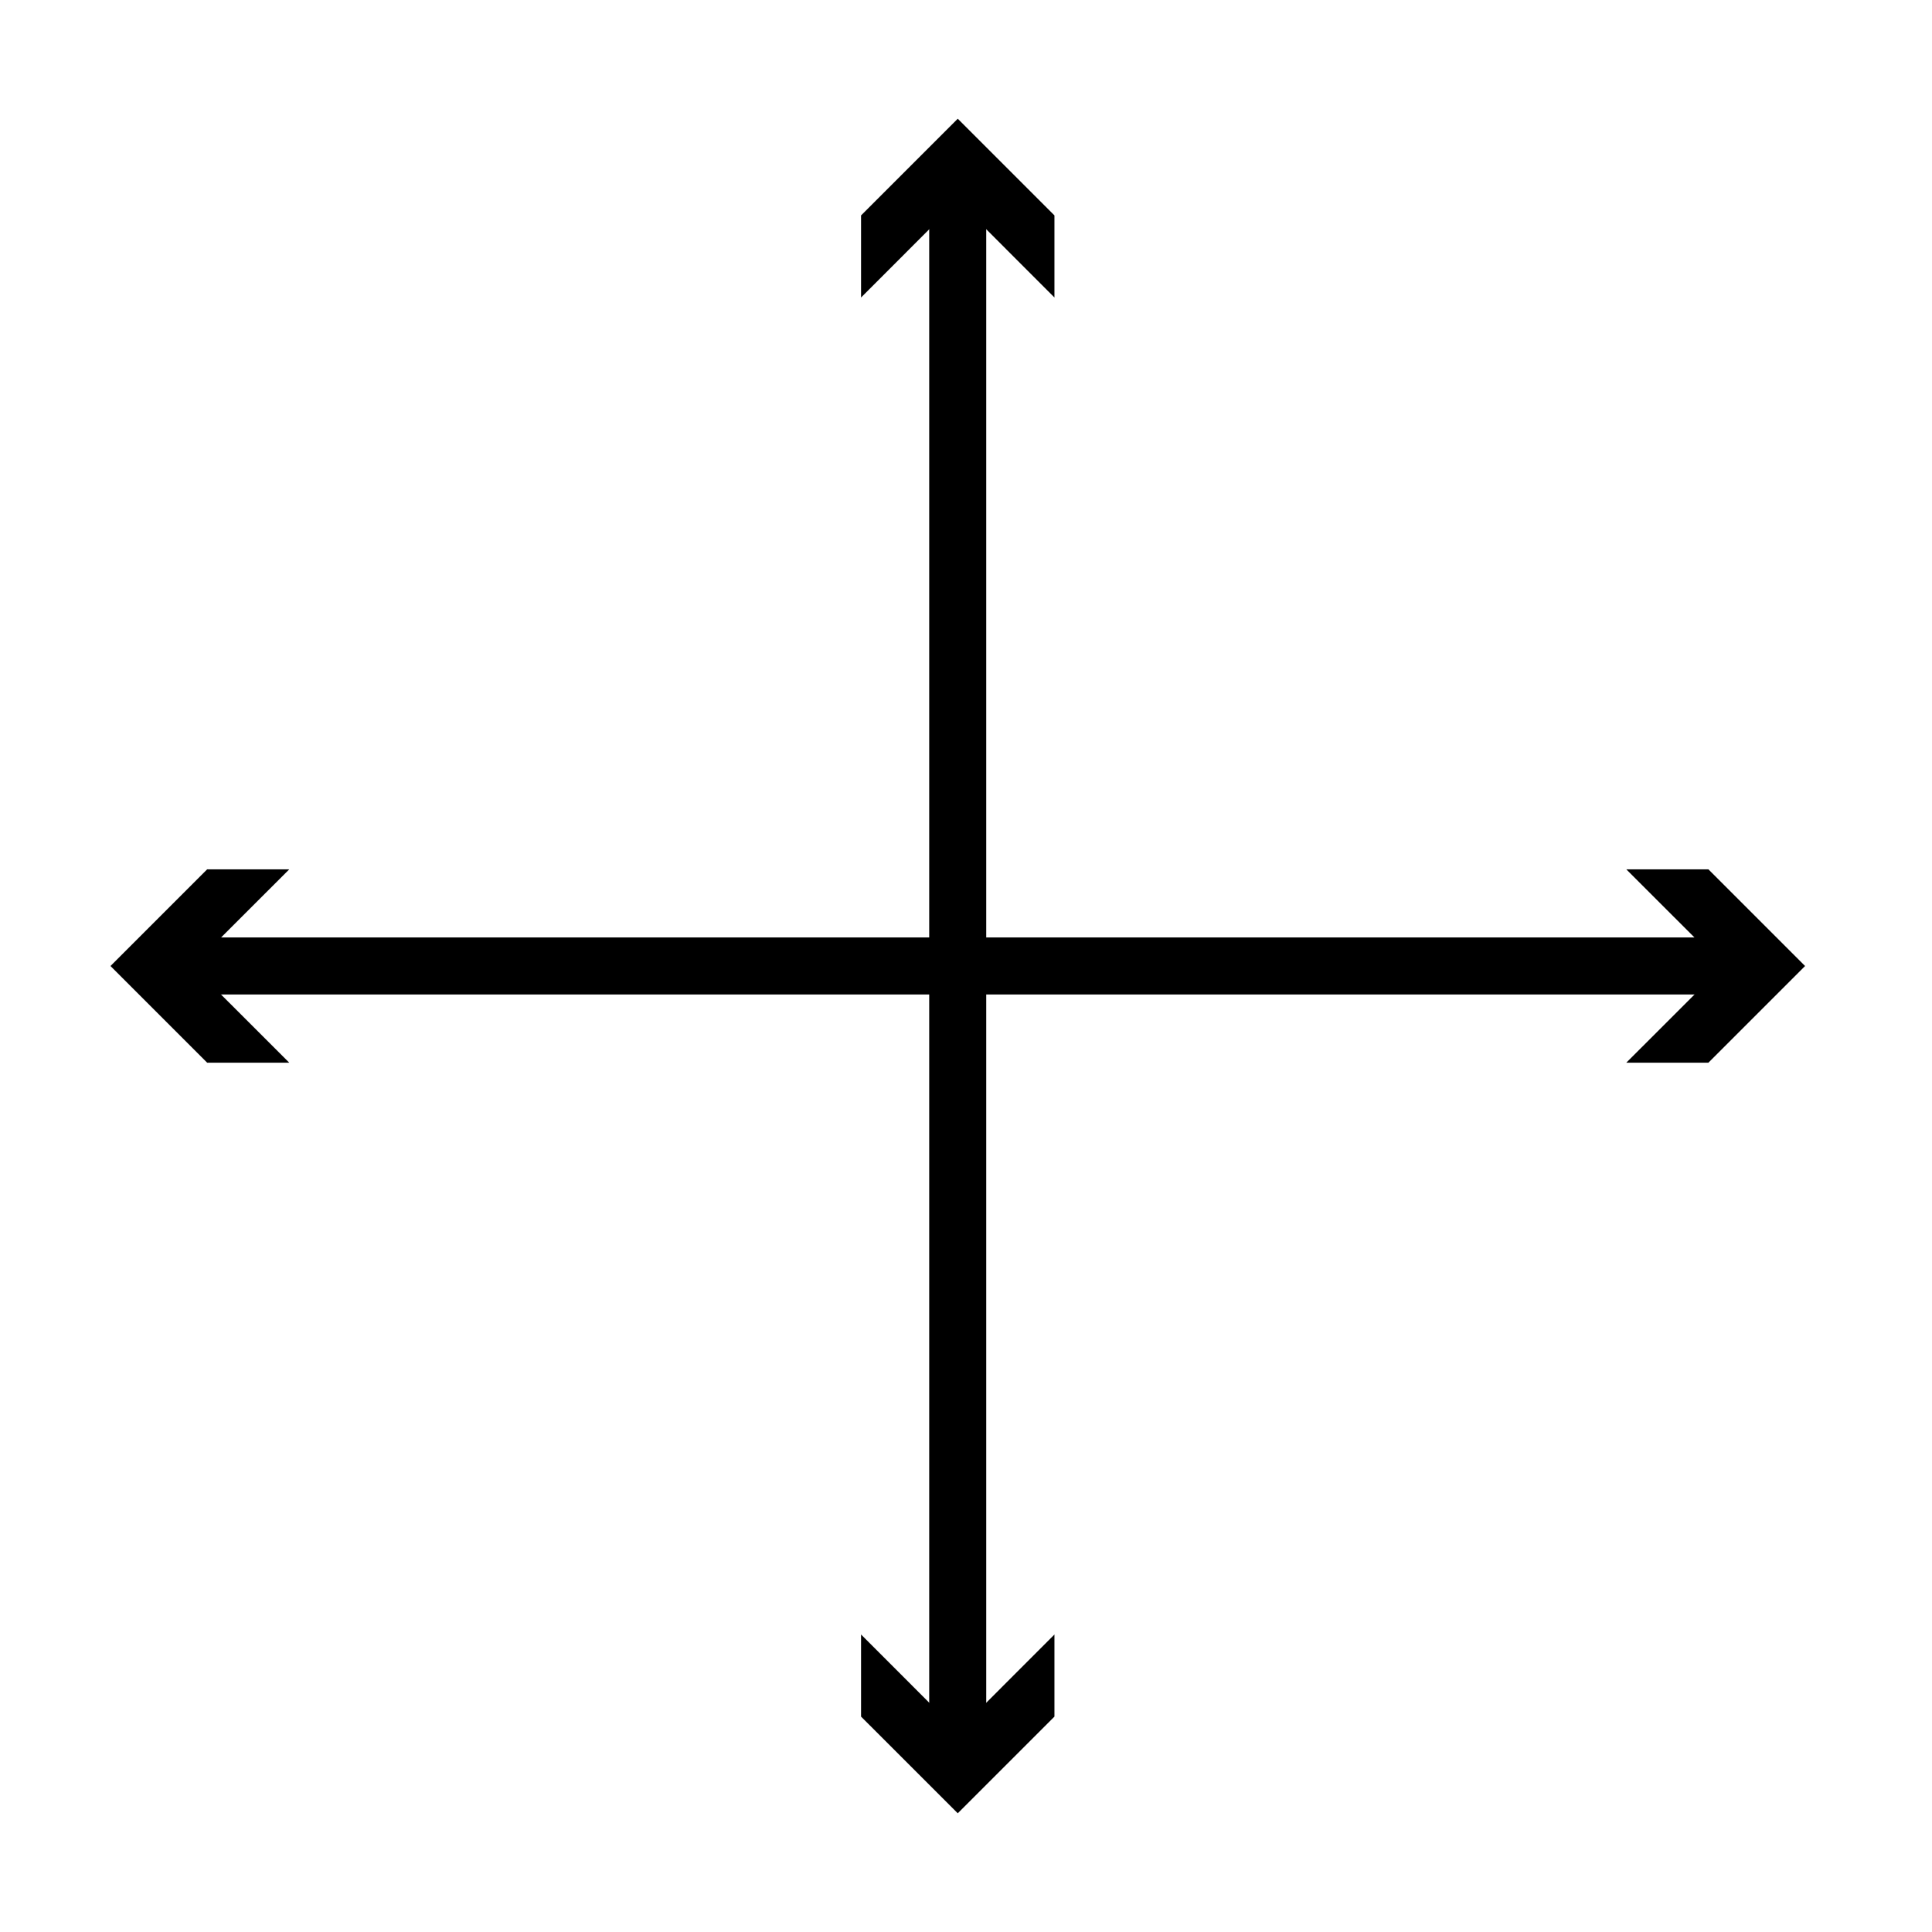 <?xml version="1.0" encoding="UTF-8"?>
<!-- Uploaded to: ICON Repo, www.iconrepo.com, Generator: ICON Repo Mixer Tools -->
<svg width="800px" height="800px" version="1.1" viewBox="144 144 512 512" xmlns="http://www.w3.org/2000/svg">
 <path transform="matrix(5.038 0 0 5.038 148.09 148.09)" d="m90.707 50h-82.279" fill="none" stroke="#000000" stroke-miterlimit="10" stroke-width="3"/>
 <path d="m574.98 374.38 25.641 25.625-25.641 25.621h21.758l25.625-25.621-25.625-25.625z"/>
 <path d="m220.66 374.38-25.641 25.625 25.641 25.621h-21.758l-25.621-25.621 25.621-25.625z"/>
 <path transform="matrix(5.038 0 0 5.038 148.09 148.09)" d="m49.567 91.14v-82.28" fill="none" stroke="#000000" stroke-miterlimit="10" stroke-width="3"/>
 <path d="m423.44 577.16-25.625 25.641-25.625-25.641v21.758l25.625 25.621 25.625-25.621z"/>
 <path d="m423.44 222.84-25.625-25.641-25.625 25.641v-21.754l25.625-25.625 25.625 25.625z"/>
</svg>